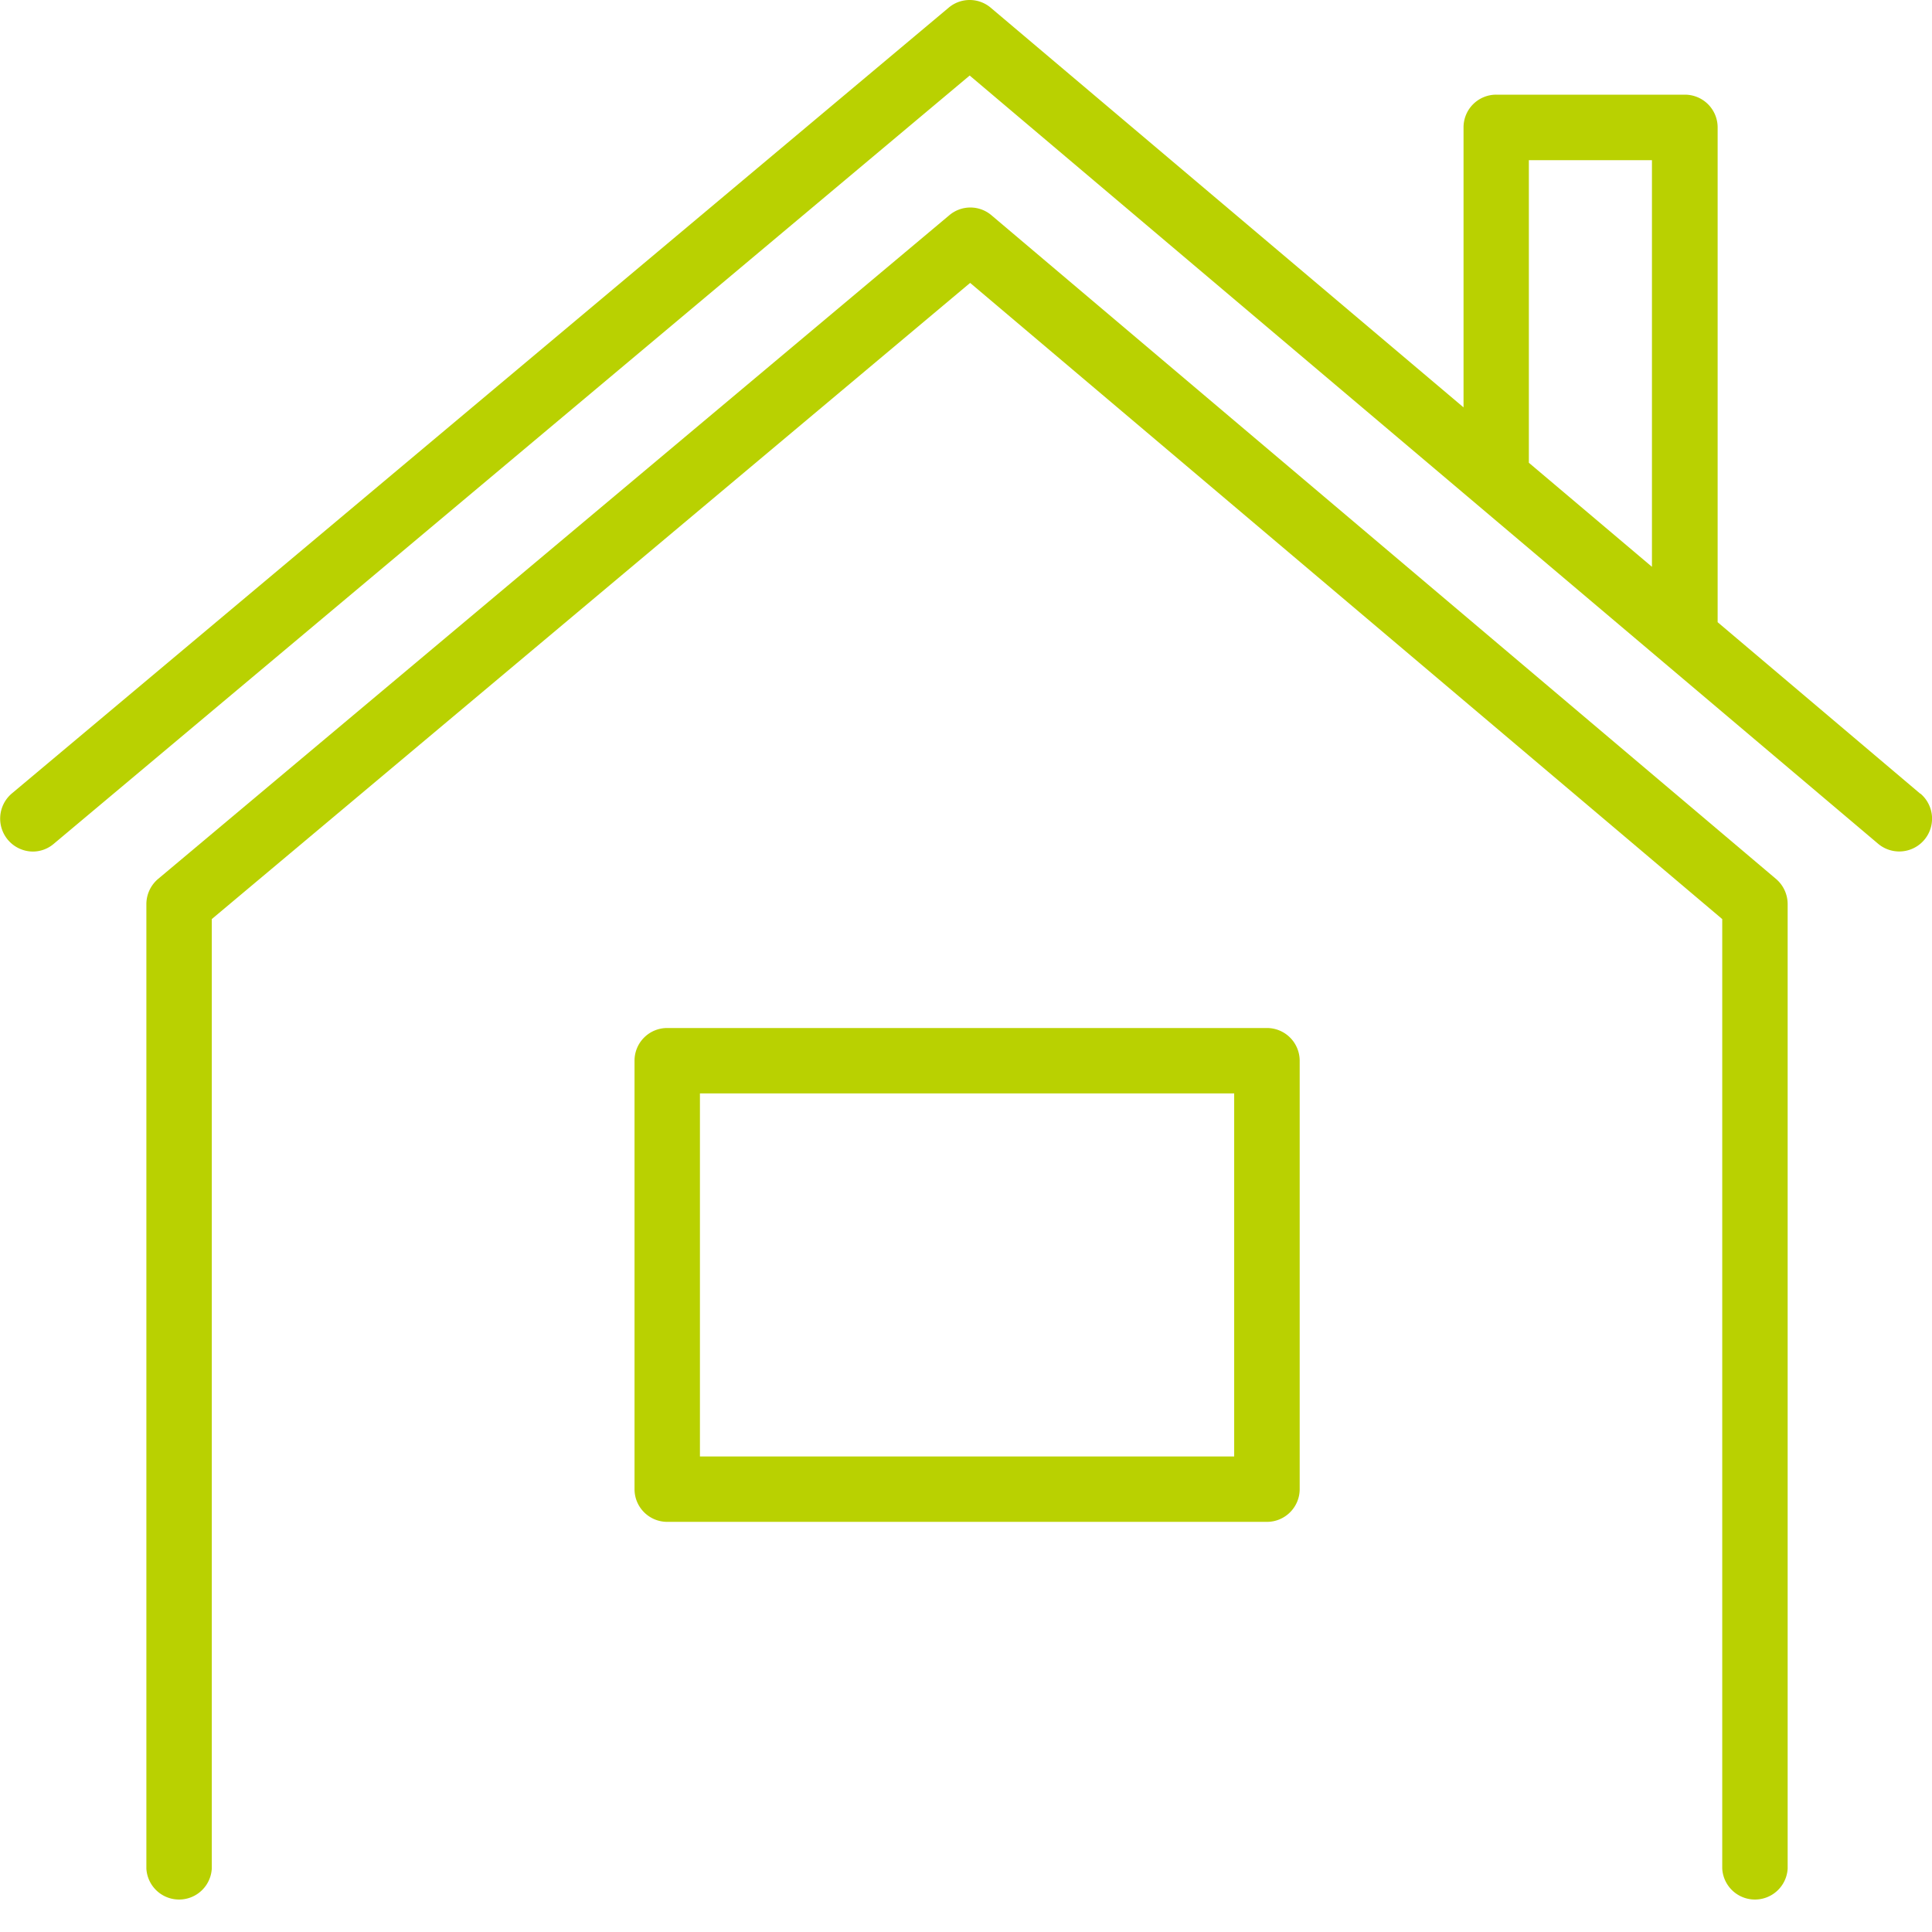 <svg xmlns="http://www.w3.org/2000/svg" width="21" height="21" fill="none"><path fill="#B9D101" d="M10.777 2.34a.354.354 0 0 0-.459 0l-8.6 7.214a.36.36 0 0 0-.127.273V20.31a.356.356 0 0 0 .711 0V9.99l8.243-6.915 8.175 6.915V20.31a.356.356 0 0 0 .711 0V9.827a.36.36 0 0 0-.126-.273z"/><path fill="#B9D101" d="M20.871 8.626 18.67 6.763V1.385a.356.356 0 0 0-.355-.356h-2.051a.355.355 0 0 0-.356.356v3.043L10.769.084a.354.354 0 0 0-.458 0L.127 8.626a.358.358 0 0 0 .228.63.35.35 0 0 0 .228-.083L10.54.821l9.874 8.35a.356.356 0 1 0 .46-.545zm-4.253-6.885h1.338v4.42L16.618 5.03zM13.771 11.174H7.253a.355.355 0 0 0-.356.356v4.656c0 .198.16.356.356.356h6.518c.197 0 .356-.16.356-.356V11.53a.356.356 0 0 0-.356-.356m-.356 4.657H7.608v-3.946h5.807z"/></svg>